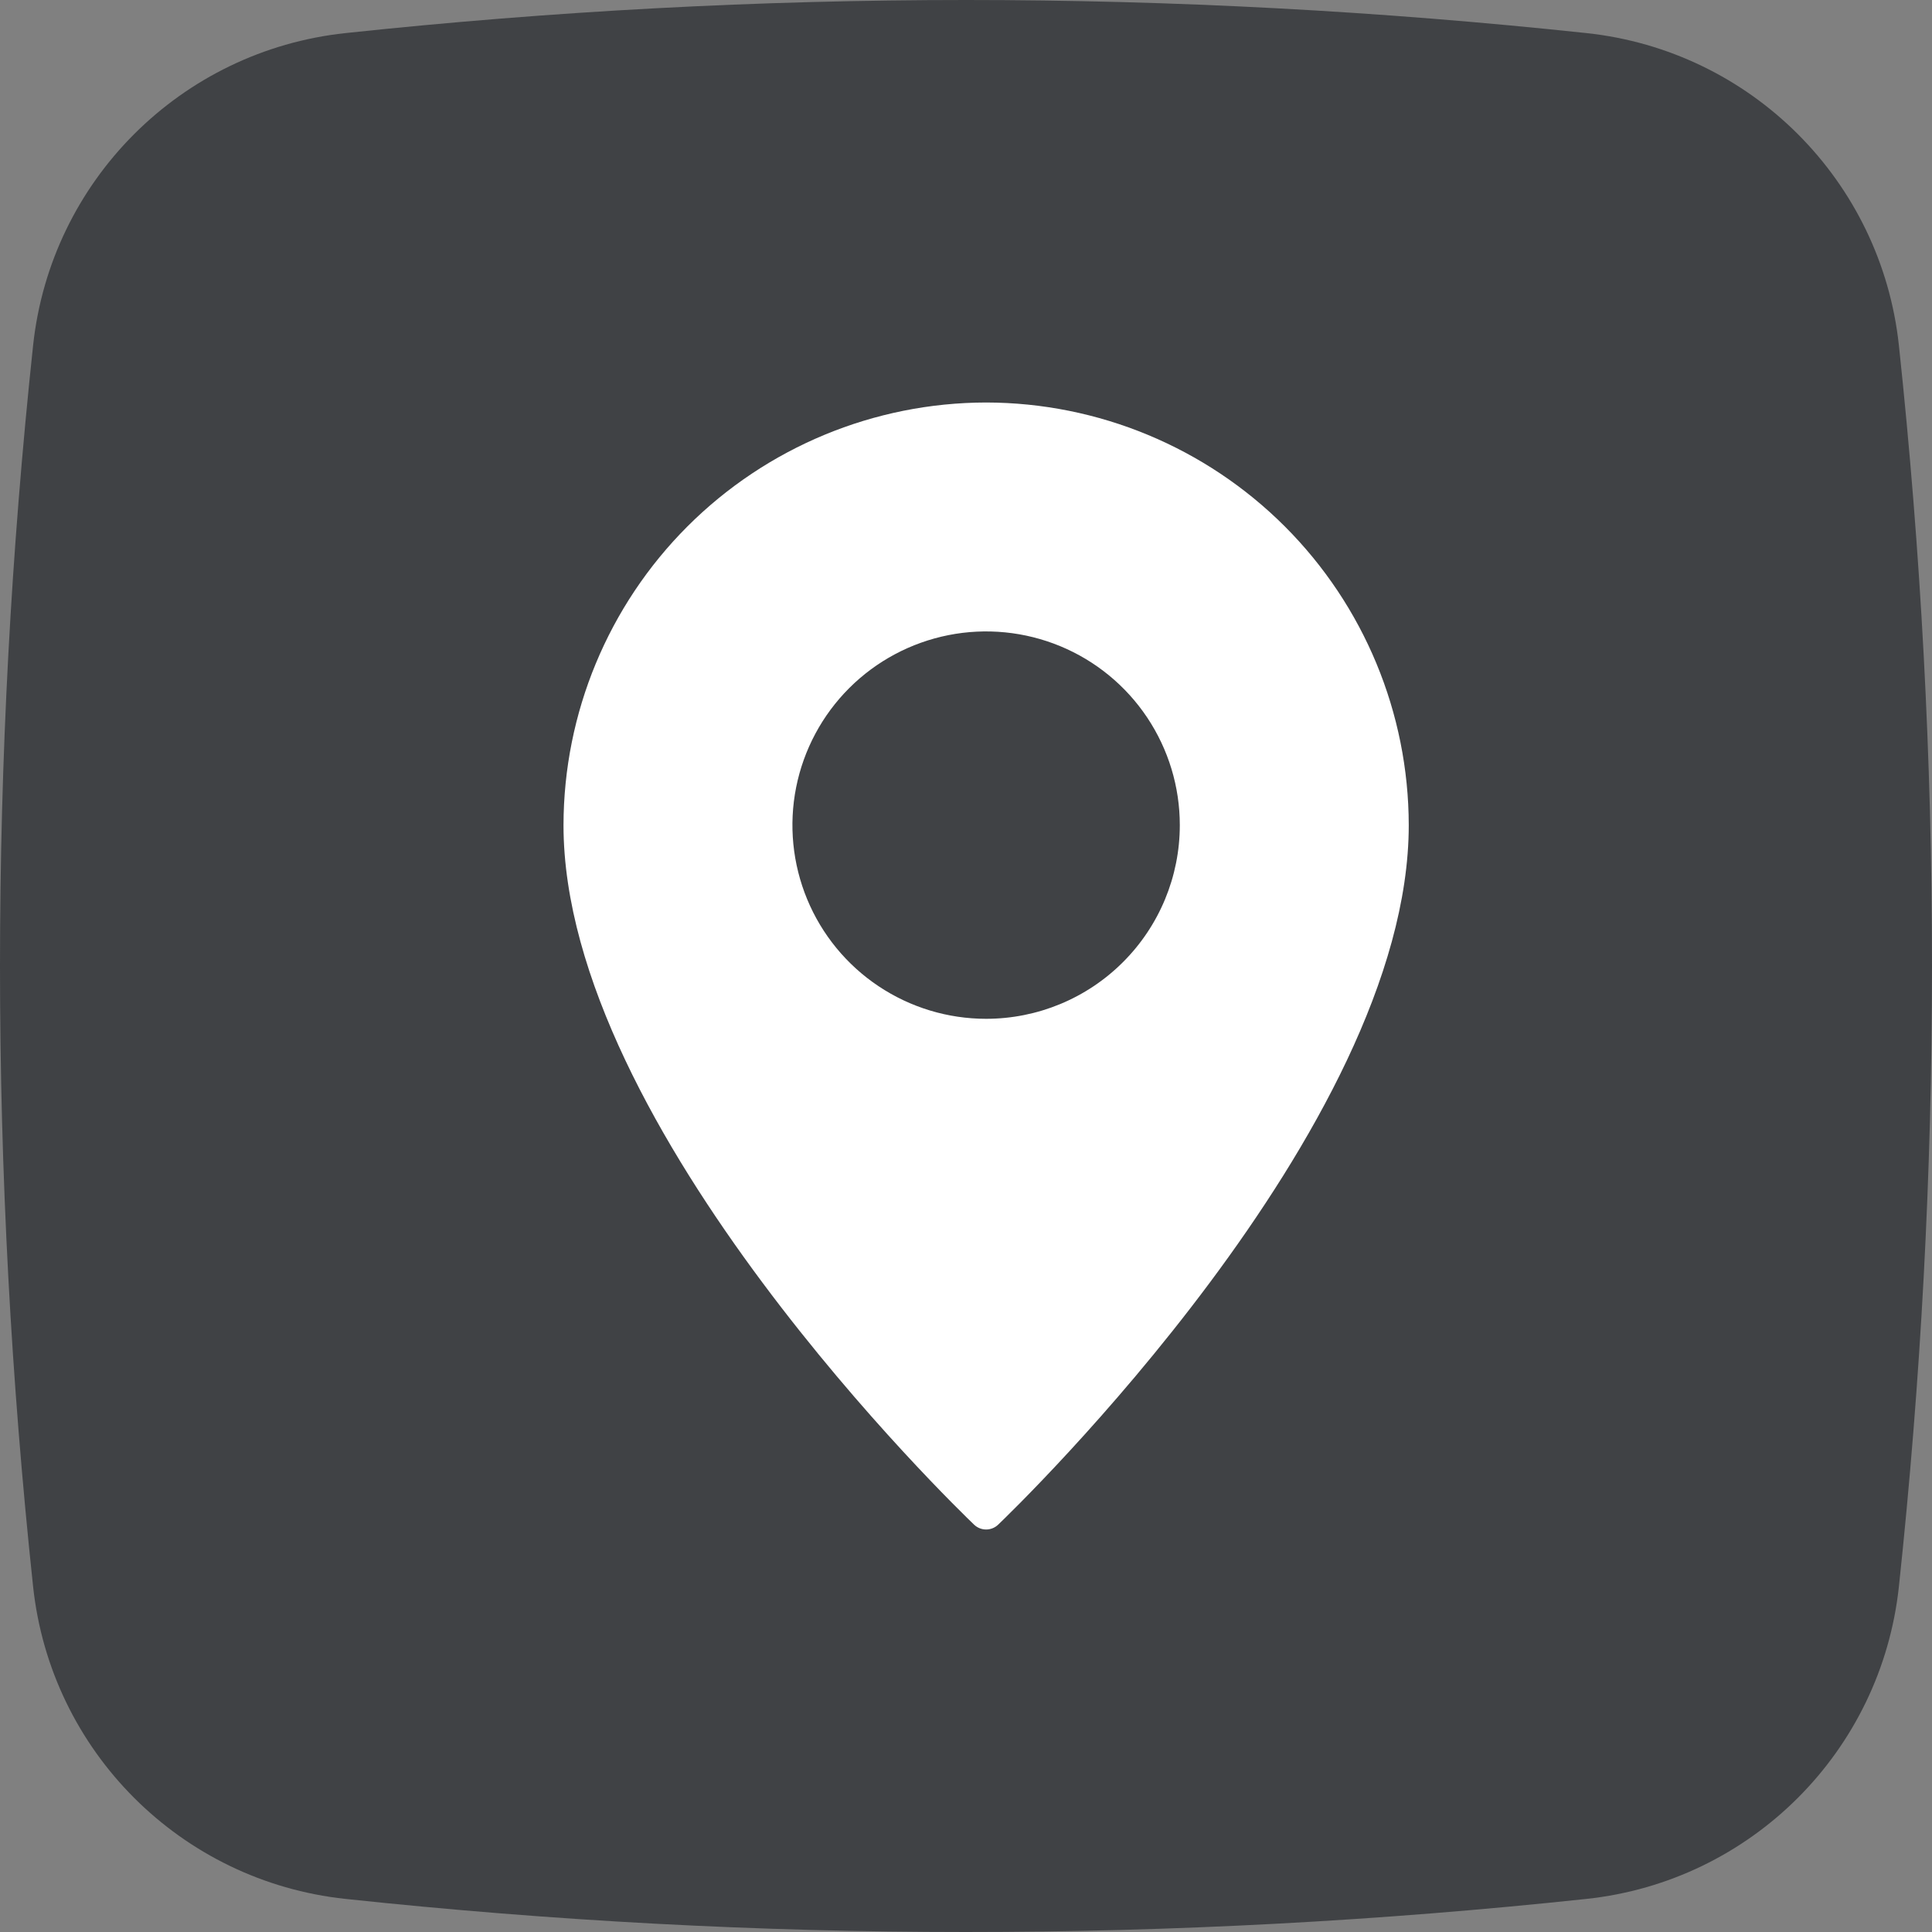 <svg width="48" height="48" viewBox="0 0 48 48" fill="none" xmlns="http://www.w3.org/2000/svg">
<rect x="0" y="0" width="48" height="48" fill="#808080" stroke="none"/>
<g clip-path="url(#clip0_421_550)">
<path d="M39.414 47.178C29.148 48.274 18.851 48.274 8.585 47.178C4.492 46.741 1.259 43.508 0.822 39.414C-0.274 29.148 -0.274 18.851 0.822 8.585C1.259 4.492 4.492 1.259 8.585 0.822C18.851 -0.274 29.148 -0.274 39.414 0.822C43.508 1.259 46.741 4.492 47.178 8.585C48.274 18.851 48.274 29.148 47.178 39.414C46.741 43.508 43.508 46.741 39.414 47.178Z" fill="#404245"/>
<g clip-path="url(#clip1_421_550)">
<path d="M24.5 10C21.716 10.004 19.048 11.111 17.079 13.079C15.111 15.048 14.004 17.716 14 20.5C14 28.038 23.782 37.479 24.198 37.877C24.279 37.956 24.387 38 24.5 38C24.613 38 24.721 37.956 24.802 37.877C25.218 37.479 35 28.038 35 20.5C34.996 17.716 33.889 15.048 31.921 13.079C29.952 11.111 27.284 10.004 24.5 10ZM24.5 25.312C23.548 25.312 22.618 25.03 21.826 24.501C21.035 23.973 20.418 23.221 20.054 22.342C19.69 21.462 19.594 20.495 19.78 19.561C19.966 18.628 20.424 17.77 21.097 17.097C21.77 16.424 22.628 15.966 23.561 15.78C24.495 15.594 25.462 15.69 26.342 16.054C27.221 16.418 27.973 17.035 28.501 17.826C29.03 18.618 29.312 19.548 29.312 20.5C29.312 21.776 28.805 23 27.902 23.902C27 24.805 25.776 25.312 24.5 25.312Z" fill="white"/>
</g>
</g>
<defs>
<clipPath id="clip0_421_550">
<rect width="48" height="48" fill="white"/>
</clipPath>
<clipPath id="clip1_421_550">
<rect width="28" height="28" fill="white" transform="translate(10 10)"/>
</clipPath>
</defs>
</svg>
